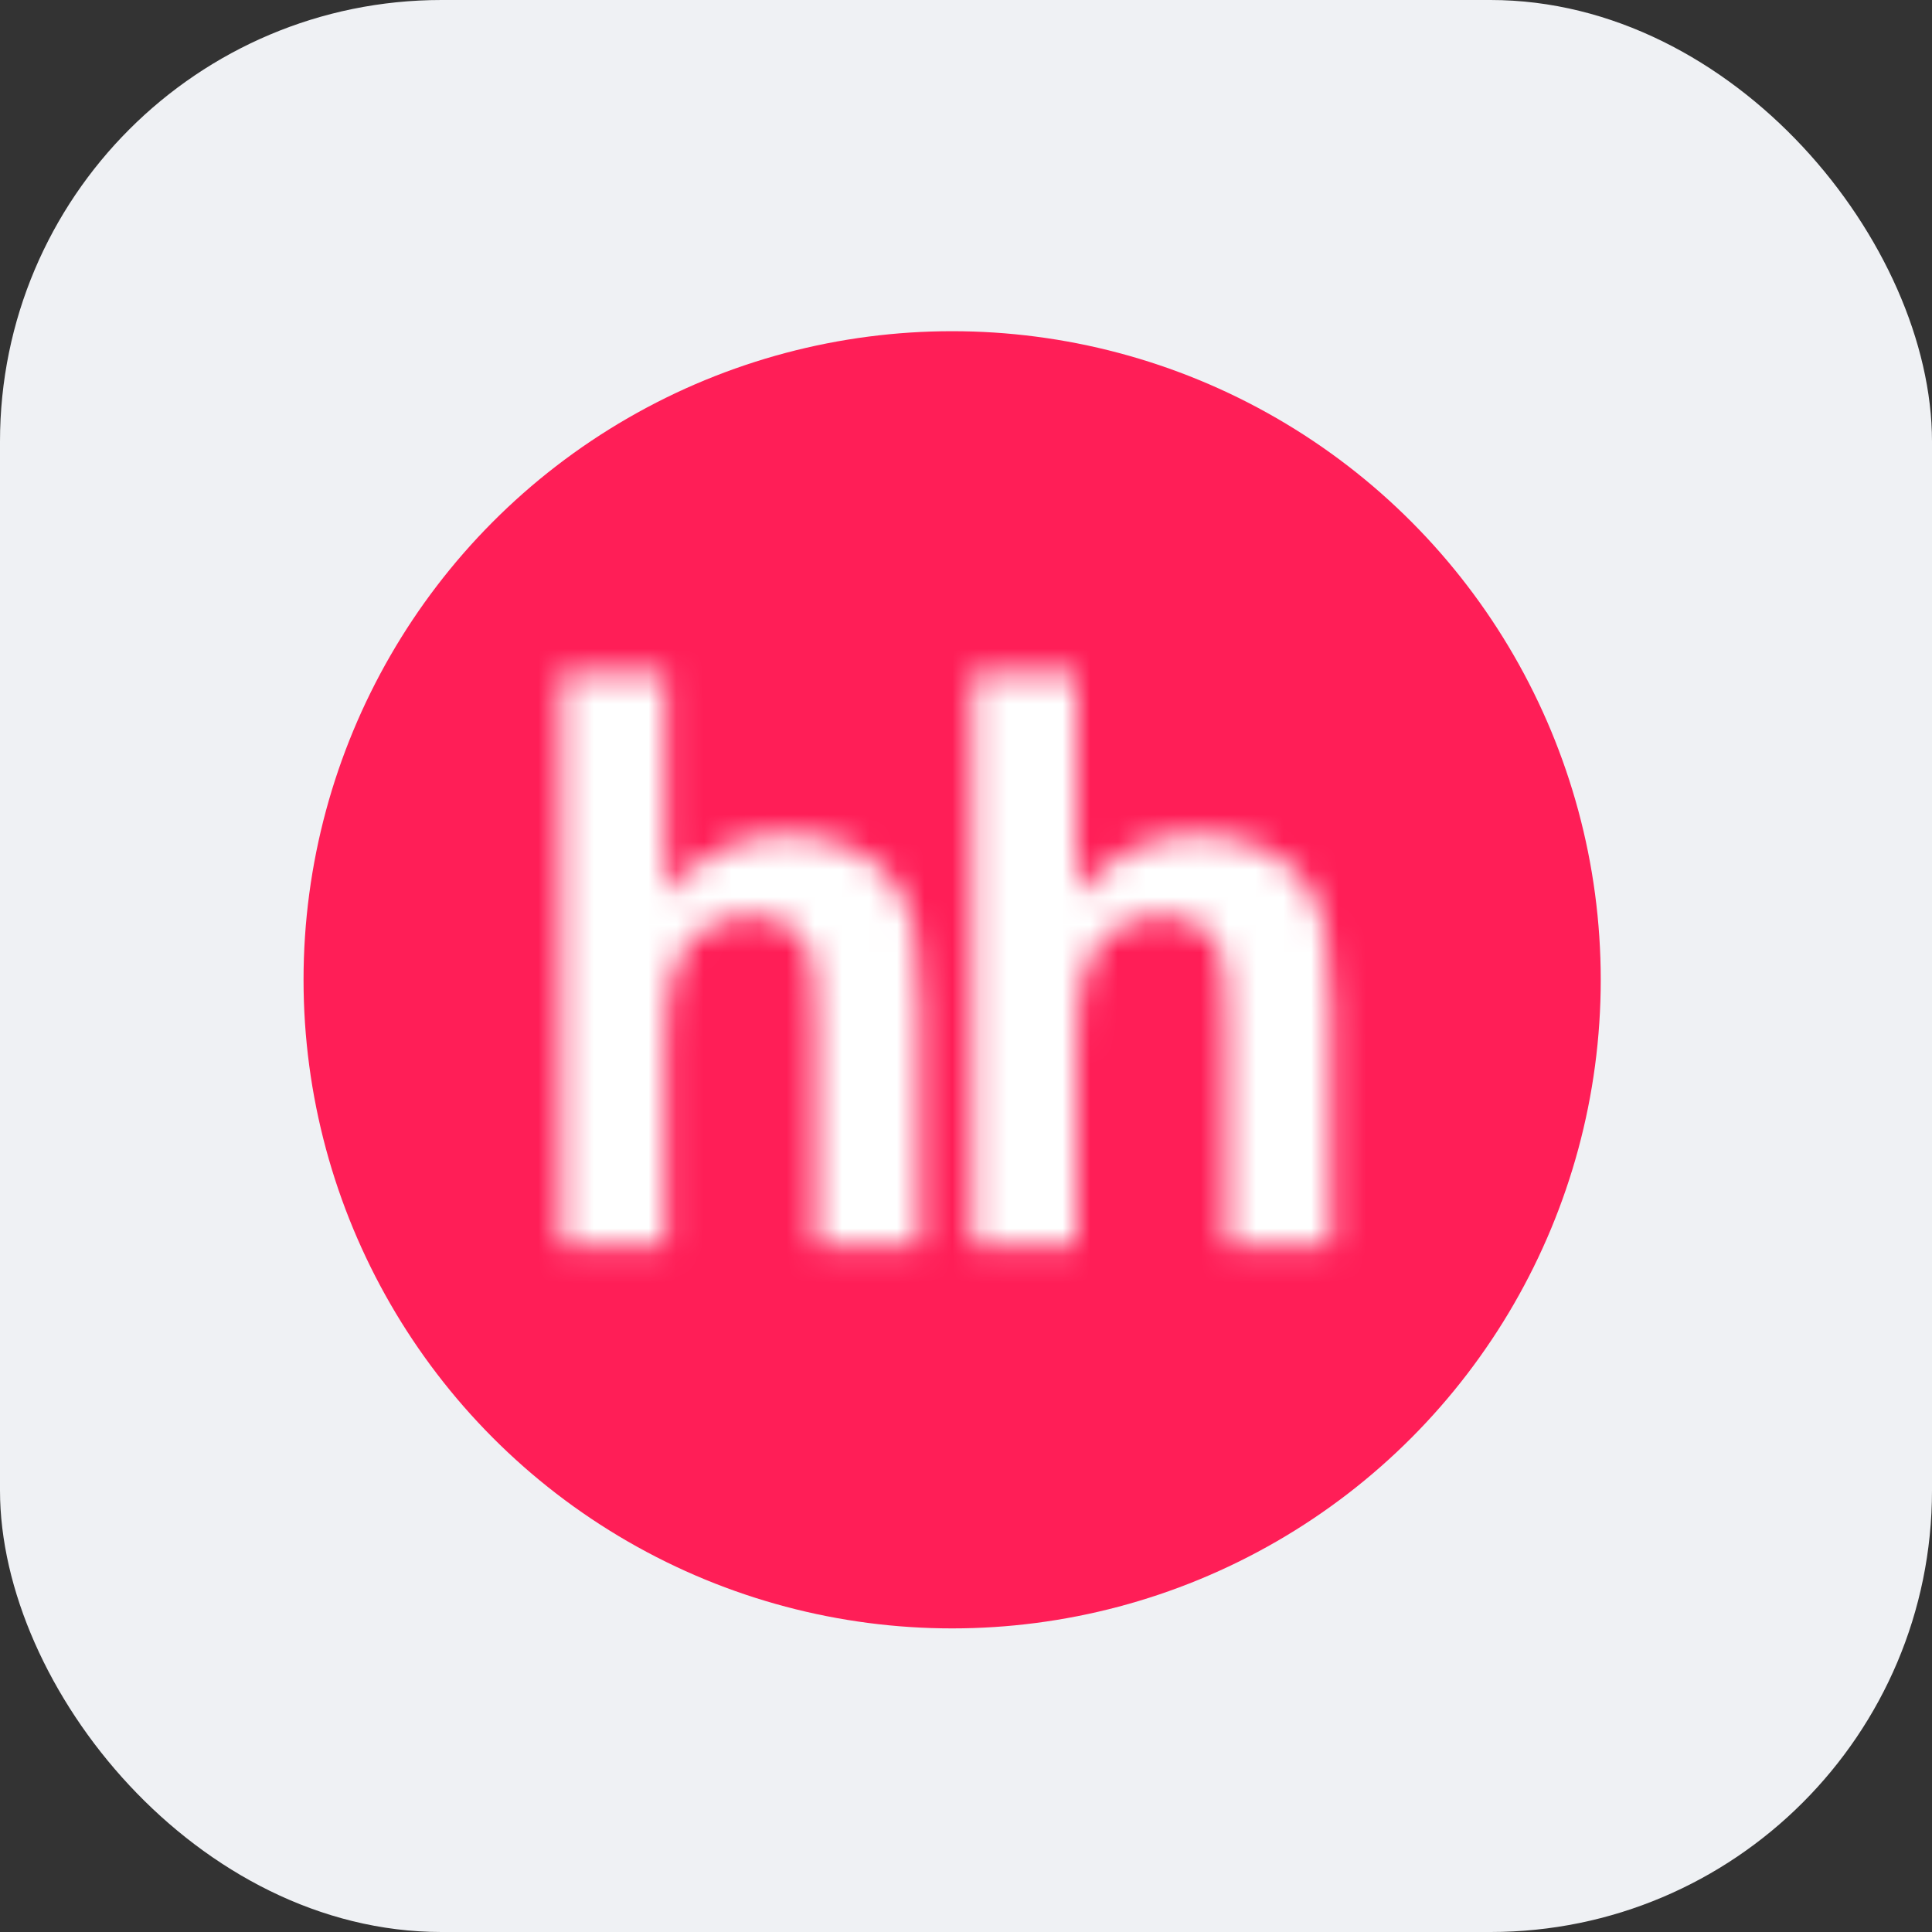 <?xml version="1.0" encoding="UTF-8"?> <svg xmlns="http://www.w3.org/2000/svg" width="70" height="70" viewBox="0 0 70 70" fill="none"><rect x="0" y="0" width="70" height="70" fill="#333333" stroke="none"/><rect width="70" height="70" rx="16" fill="#EFF1F4"></rect><g clip-path="url(#clip0_2172_2443)"><circle cx="34.498" cy="35.5" r="23.5" fill="#FF1E57"></circle><mask id="mask0_2172_2443" style="mask-type:luminance" maskUnits="userSpaceOnUse" x="20" y="24" width="14" height="22"><mask id="mask1_2172_2443" style="mask-type:luminance" maskUnits="userSpaceOnUse" x="10" y="12" width="48" height="48"><path d="M57.977 12.001H10.977V59.001H57.977V12.001Z" fill="white"></path></mask><g mask="url(#mask1_2172_2443)"><path d="M24.11 24.425V32.419C25.328 30.97 26.785 30.239 28.477 30.239C29.348 30.239 30.129 30.406 30.829 30.735C31.532 31.064 32.056 31.484 32.41 31.994C32.768 32.511 33.007 33.075 33.137 33.698C33.266 34.318 33.332 35.282 33.332 36.591V45.138H29.55V37.439C29.55 35.912 29.482 34.943 29.339 34.532C29.196 34.119 28.942 33.792 28.58 33.555C28.216 33.308 27.762 33.188 27.215 33.188C26.59 33.188 26.026 33.345 25.537 33.656C25.038 33.968 24.679 34.438 24.451 35.063C24.221 35.691 24.106 36.614 24.11 37.841L24.106 45.14H20.329V24.425H24.11Z" fill="white"></path></g></mask><g mask="url(#mask0_2172_2443)"><path d="M35.69 22.075H17.987V47.488H35.69V22.075Z" fill="white"></path></g><mask id="mask2_2172_2443" style="mask-type:luminance" maskUnits="userSpaceOnUse" x="35" y="24" width="14" height="22"><mask id="mask3_2172_2443" style="mask-type:luminance" maskUnits="userSpaceOnUse" x="10" y="12" width="48" height="48"><path d="M57.977 12.001H10.977V59.001H57.977V12.001Z" fill="white"></path></mask><g mask="url(#mask3_2172_2443)"><path d="M39.004 24.425V32.419C40.221 30.97 41.678 30.239 43.37 30.239C44.237 30.239 45.025 30.406 45.725 30.735C46.423 31.064 46.949 31.484 47.302 31.994C47.659 32.511 47.901 33.075 48.028 33.698C48.157 34.318 48.223 35.282 48.223 36.591V45.138H44.447V37.439C44.447 35.912 44.376 34.943 44.23 34.532C44.087 34.119 43.836 33.792 43.469 33.555C43.109 33.308 42.651 33.188 42.103 33.188C41.478 33.188 40.917 33.345 40.426 33.656C39.932 33.968 39.573 34.438 39.342 35.063C39.117 35.691 39.002 36.614 39.002 37.841V45.14H35.225V24.425H39.002" fill="white"></path></g></mask><g mask="url(#mask2_2172_2443)"><path d="M50.577 22.075H32.879V47.488H50.577V22.075Z" fill="white"></path></g></g><defs><clipPath id="clip0_2172_2443"><rect width="47" height="47" fill="white" transform="translate(11 12)"></rect></clipPath></defs></svg> 